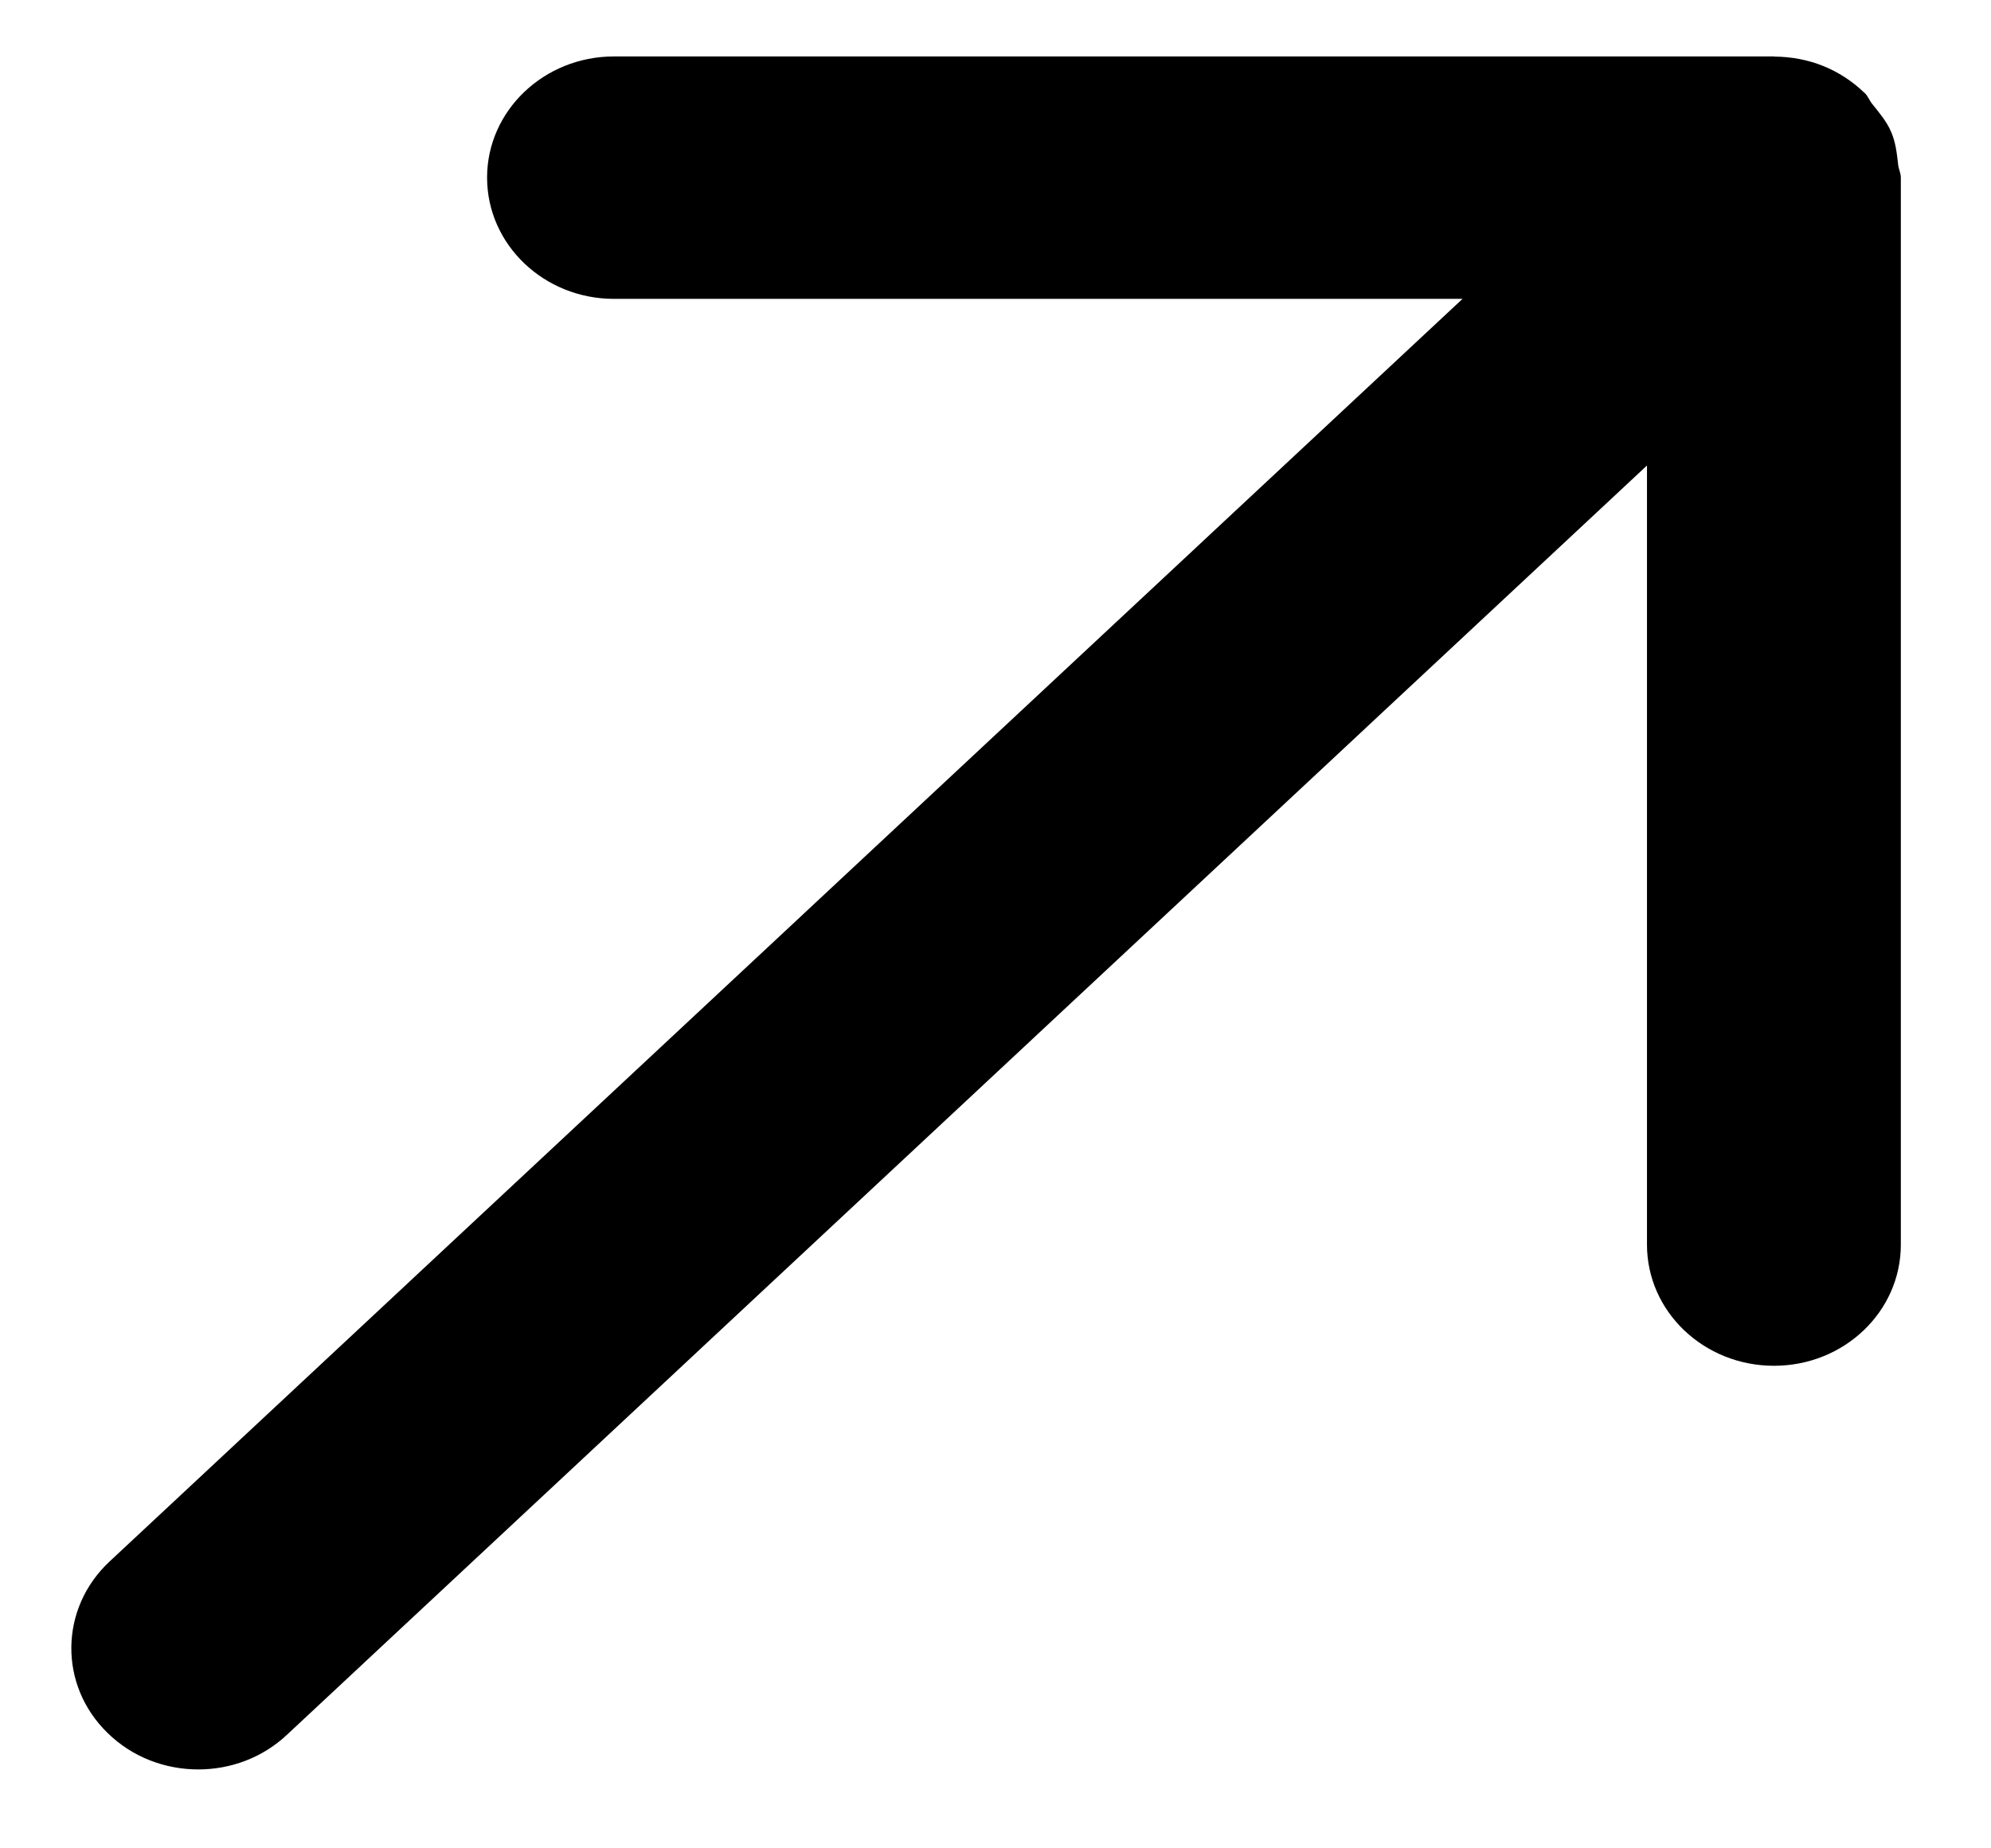 <svg width="14" height="13" viewBox="0 0 14 13" fill="none" xmlns="http://www.w3.org/2000/svg">
<g clip-path="url(#clip0_11322_5570)">
<path fill-rule="evenodd" clip-rule="evenodd" d="M13.347 1.157C13.338 1.079 13.33 1.002 13.298 0.928C13.267 0.855 13.216 0.795 13.167 0.734C13.145 0.708 13.136 0.677 13.112 0.654C13.11 0.652 13.109 0.652 13.108 0.651C13.026 0.572 12.929 0.508 12.82 0.464C12.711 0.42 12.594 0.399 12.478 0.398C12.476 0.398 12.475 0.397 12.474 0.397H4.317C3.825 0.397 3.425 0.779 3.425 1.249C3.425 1.72 3.825 2.102 4.317 2.102H10.284L0.77 10.983C0.418 11.312 0.411 11.852 0.756 12.188C0.931 12.36 1.163 12.445 1.394 12.445C1.62 12.445 1.845 12.364 2.018 12.201L11.581 3.274V8.754C11.581 9.225 11.981 9.606 12.474 9.606C12.967 9.606 13.366 9.225 13.366 8.754V1.249C13.366 1.217 13.35 1.189 13.347 1.157Z" fill="black"/>
</g>
<defs>
<clipPath id="clip0_11322_5570">
<rect width="14" height="13" fill="white"/>
</clipPath>
</defs>
</svg>
